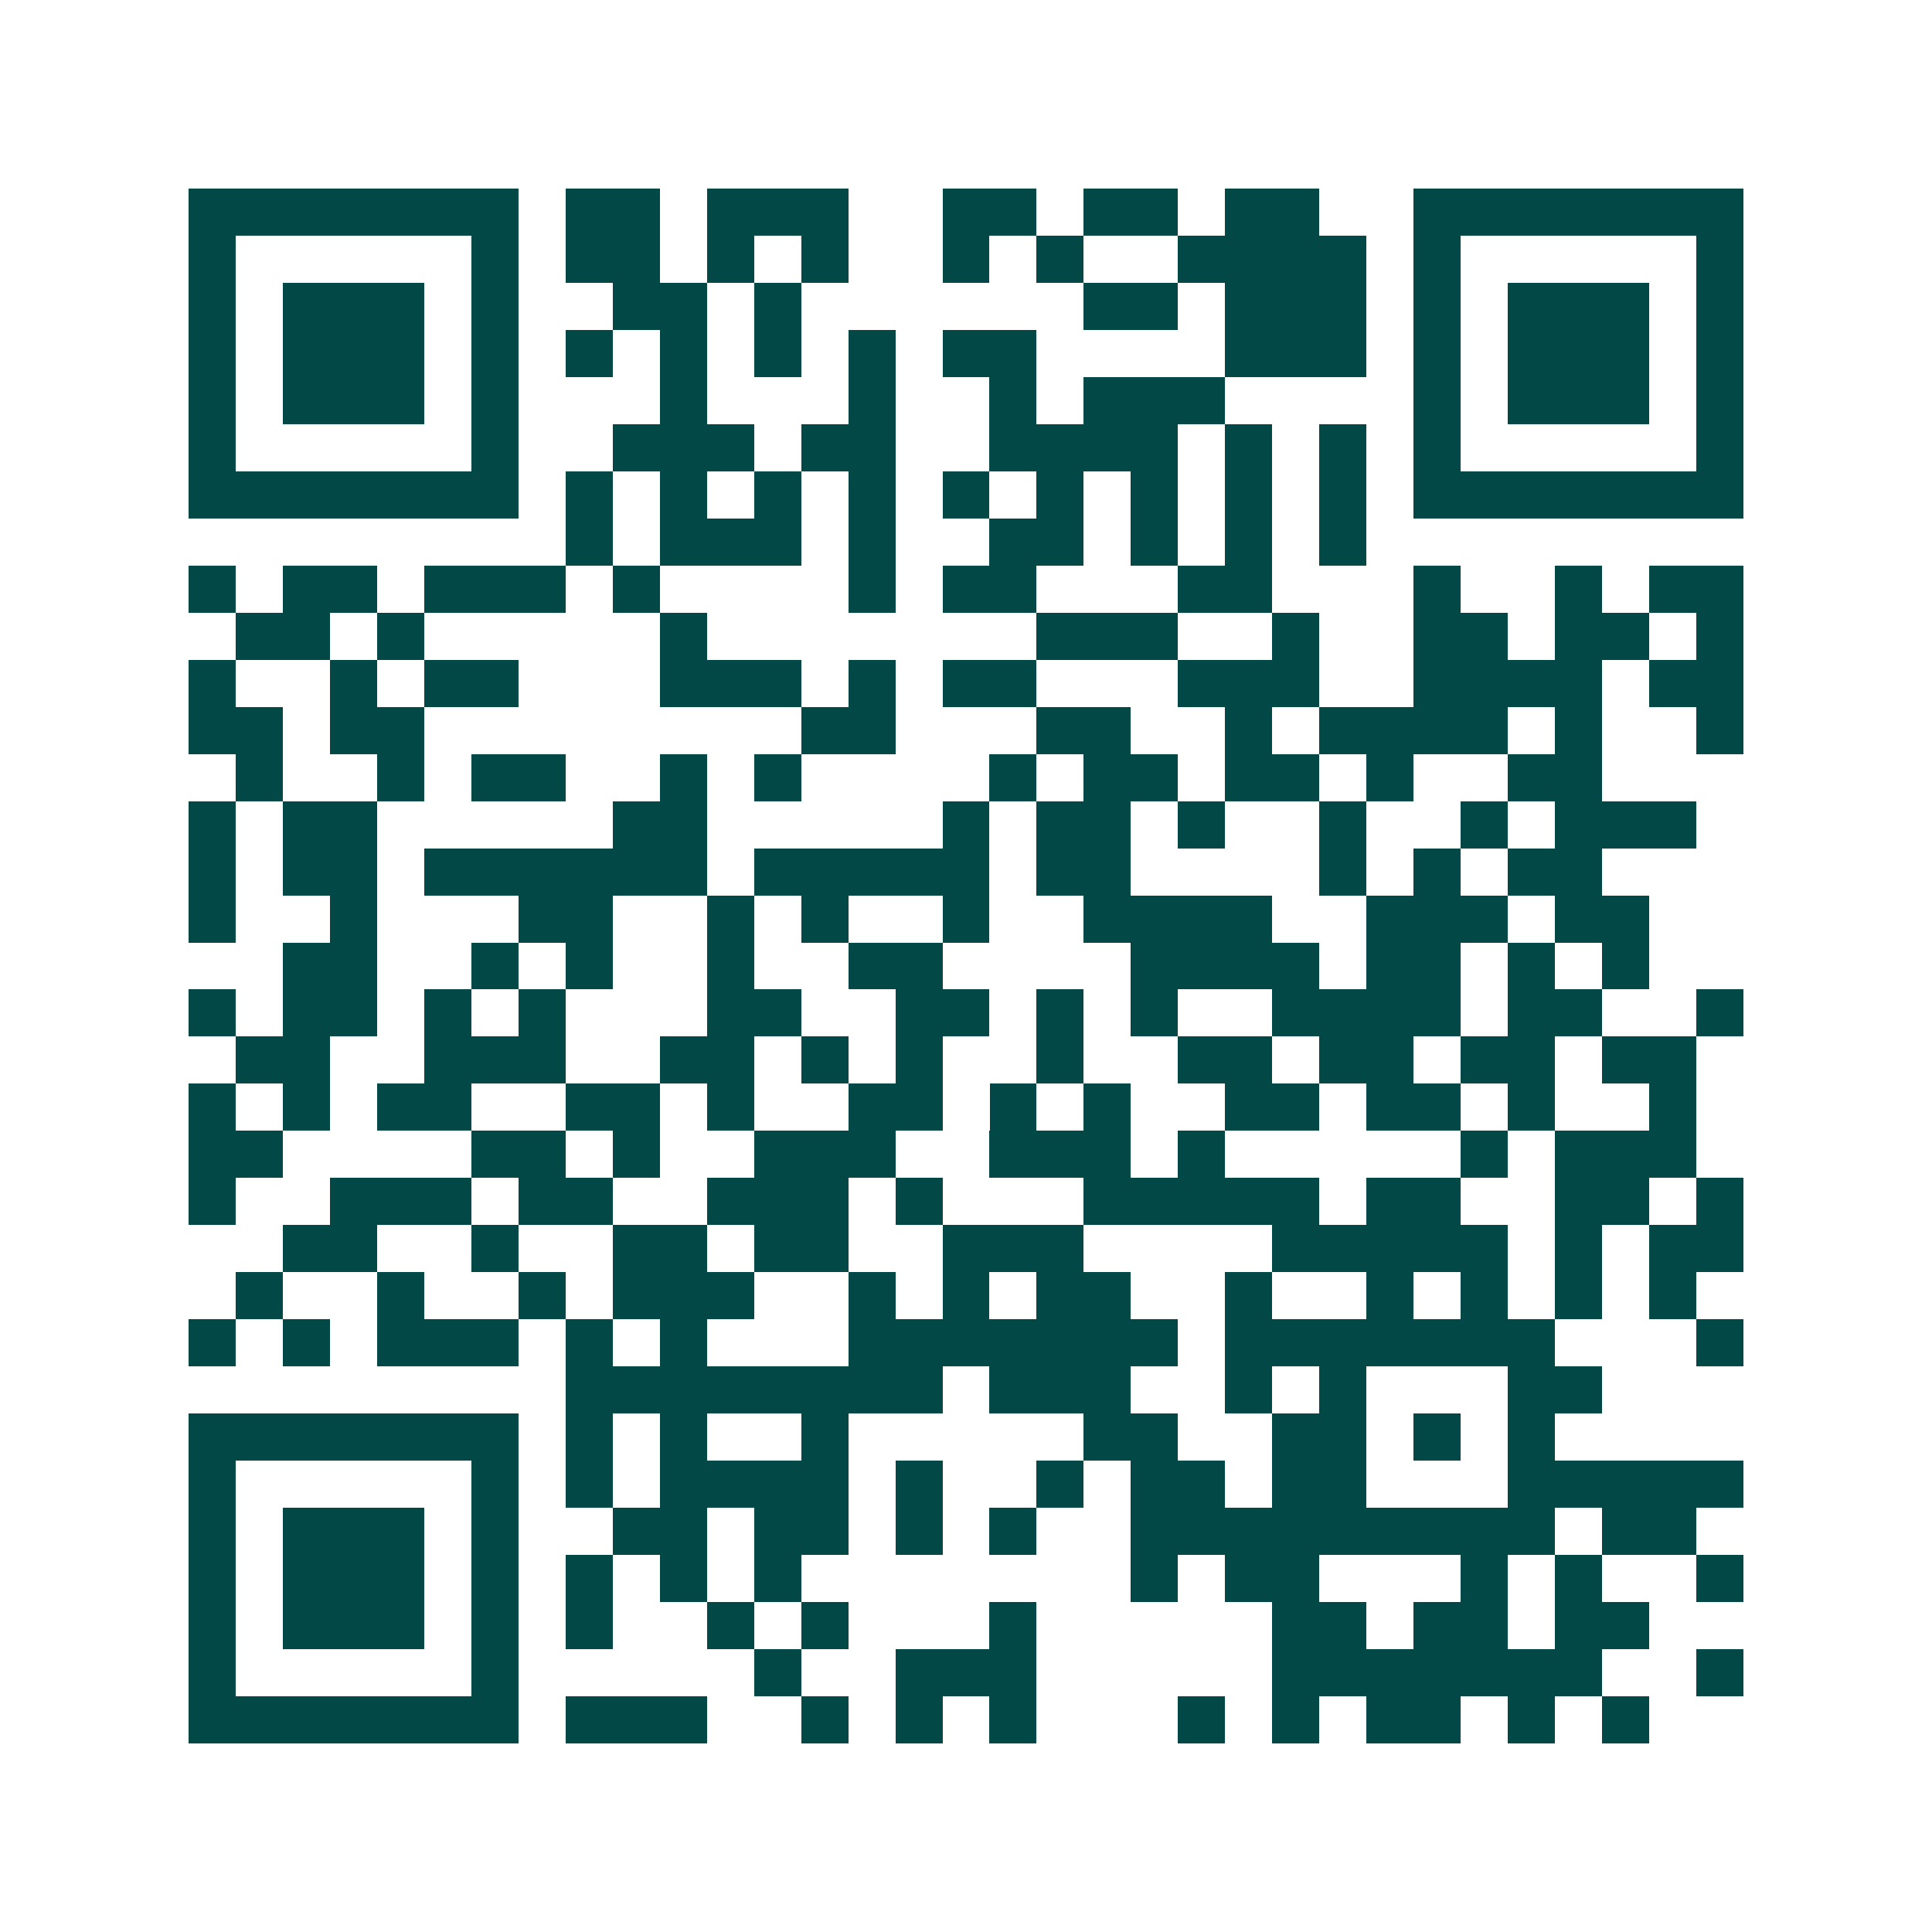 <svg xmlns="http://www.w3.org/2000/svg" width="200" height="200" viewBox="0 0 41 41" shape-rendering="crispEdges"><path fill="#ffffff" d="M0 0h41v41H0z"/><path stroke="#014847" d="M4 4.5h7m1 0h2m1 0h3m2 0h2m1 0h2m1 0h2m2 0h7M4 5.5h1m5 0h1m1 0h2m1 0h1m1 0h1m2 0h1m1 0h1m2 0h4m1 0h1m5 0h1M4 6.5h1m1 0h3m1 0h1m2 0h2m1 0h1m6 0h2m1 0h3m1 0h1m1 0h3m1 0h1M4 7.5h1m1 0h3m1 0h1m1 0h1m1 0h1m1 0h1m1 0h1m1 0h2m4 0h3m1 0h1m1 0h3m1 0h1M4 8.5h1m1 0h3m1 0h1m3 0h1m3 0h1m2 0h1m1 0h3m4 0h1m1 0h3m1 0h1M4 9.5h1m5 0h1m2 0h3m1 0h2m2 0h4m1 0h1m1 0h1m1 0h1m5 0h1M4 10.5h7m1 0h1m1 0h1m1 0h1m1 0h1m1 0h1m1 0h1m1 0h1m1 0h1m1 0h1m1 0h7M12 11.5h1m1 0h3m1 0h1m2 0h2m1 0h1m1 0h1m1 0h1M4 12.5h1m1 0h2m1 0h3m1 0h1m4 0h1m1 0h2m3 0h2m3 0h1m2 0h1m1 0h2M5 13.5h2m1 0h1m5 0h1m7 0h3m2 0h1m2 0h2m1 0h2m1 0h1M4 14.5h1m2 0h1m1 0h2m3 0h3m1 0h1m1 0h2m3 0h3m2 0h4m1 0h2M4 15.5h2m1 0h2m8 0h2m3 0h2m2 0h1m1 0h4m1 0h1m2 0h1M5 16.5h1m2 0h1m1 0h2m2 0h1m1 0h1m4 0h1m1 0h2m1 0h2m1 0h1m2 0h2M4 17.5h1m1 0h2m5 0h2m5 0h1m1 0h2m1 0h1m2 0h1m2 0h1m1 0h3M4 18.5h1m1 0h2m1 0h6m1 0h5m1 0h2m4 0h1m1 0h1m1 0h2M4 19.5h1m2 0h1m3 0h2m2 0h1m1 0h1m2 0h1m2 0h4m2 0h3m1 0h2M6 20.5h2m2 0h1m1 0h1m2 0h1m2 0h2m4 0h4m1 0h2m1 0h1m1 0h1M4 21.5h1m1 0h2m1 0h1m1 0h1m3 0h2m2 0h2m1 0h1m1 0h1m2 0h4m1 0h2m2 0h1M5 22.5h2m2 0h3m2 0h2m1 0h1m1 0h1m2 0h1m2 0h2m1 0h2m1 0h2m1 0h2M4 23.5h1m1 0h1m1 0h2m2 0h2m1 0h1m2 0h2m1 0h1m1 0h1m2 0h2m1 0h2m1 0h1m2 0h1M4 24.5h2m4 0h2m1 0h1m2 0h3m2 0h3m1 0h1m5 0h1m1 0h3M4 25.5h1m2 0h3m1 0h2m2 0h3m1 0h1m3 0h5m1 0h2m2 0h2m1 0h1M6 26.5h2m2 0h1m2 0h2m1 0h2m2 0h3m4 0h5m1 0h1m1 0h2M5 27.5h1m2 0h1m2 0h1m1 0h3m2 0h1m1 0h1m1 0h2m2 0h1m2 0h1m1 0h1m1 0h1m1 0h1M4 28.5h1m1 0h1m1 0h3m1 0h1m1 0h1m3 0h7m1 0h7m3 0h1M12 29.5h8m1 0h3m2 0h1m1 0h1m3 0h2M4 30.5h7m1 0h1m1 0h1m2 0h1m5 0h2m2 0h2m1 0h1m1 0h1M4 31.5h1m5 0h1m1 0h1m1 0h4m1 0h1m2 0h1m1 0h2m1 0h2m3 0h5M4 32.5h1m1 0h3m1 0h1m2 0h2m1 0h2m1 0h1m1 0h1m2 0h9m1 0h2M4 33.5h1m1 0h3m1 0h1m1 0h1m1 0h1m1 0h1m7 0h1m1 0h2m3 0h1m1 0h1m2 0h1M4 34.5h1m1 0h3m1 0h1m1 0h1m2 0h1m1 0h1m3 0h1m5 0h2m1 0h2m1 0h2M4 35.5h1m5 0h1m5 0h1m2 0h3m5 0h7m2 0h1M4 36.5h7m1 0h3m2 0h1m1 0h1m1 0h1m3 0h1m1 0h1m1 0h2m1 0h1m1 0h1"/></svg>
